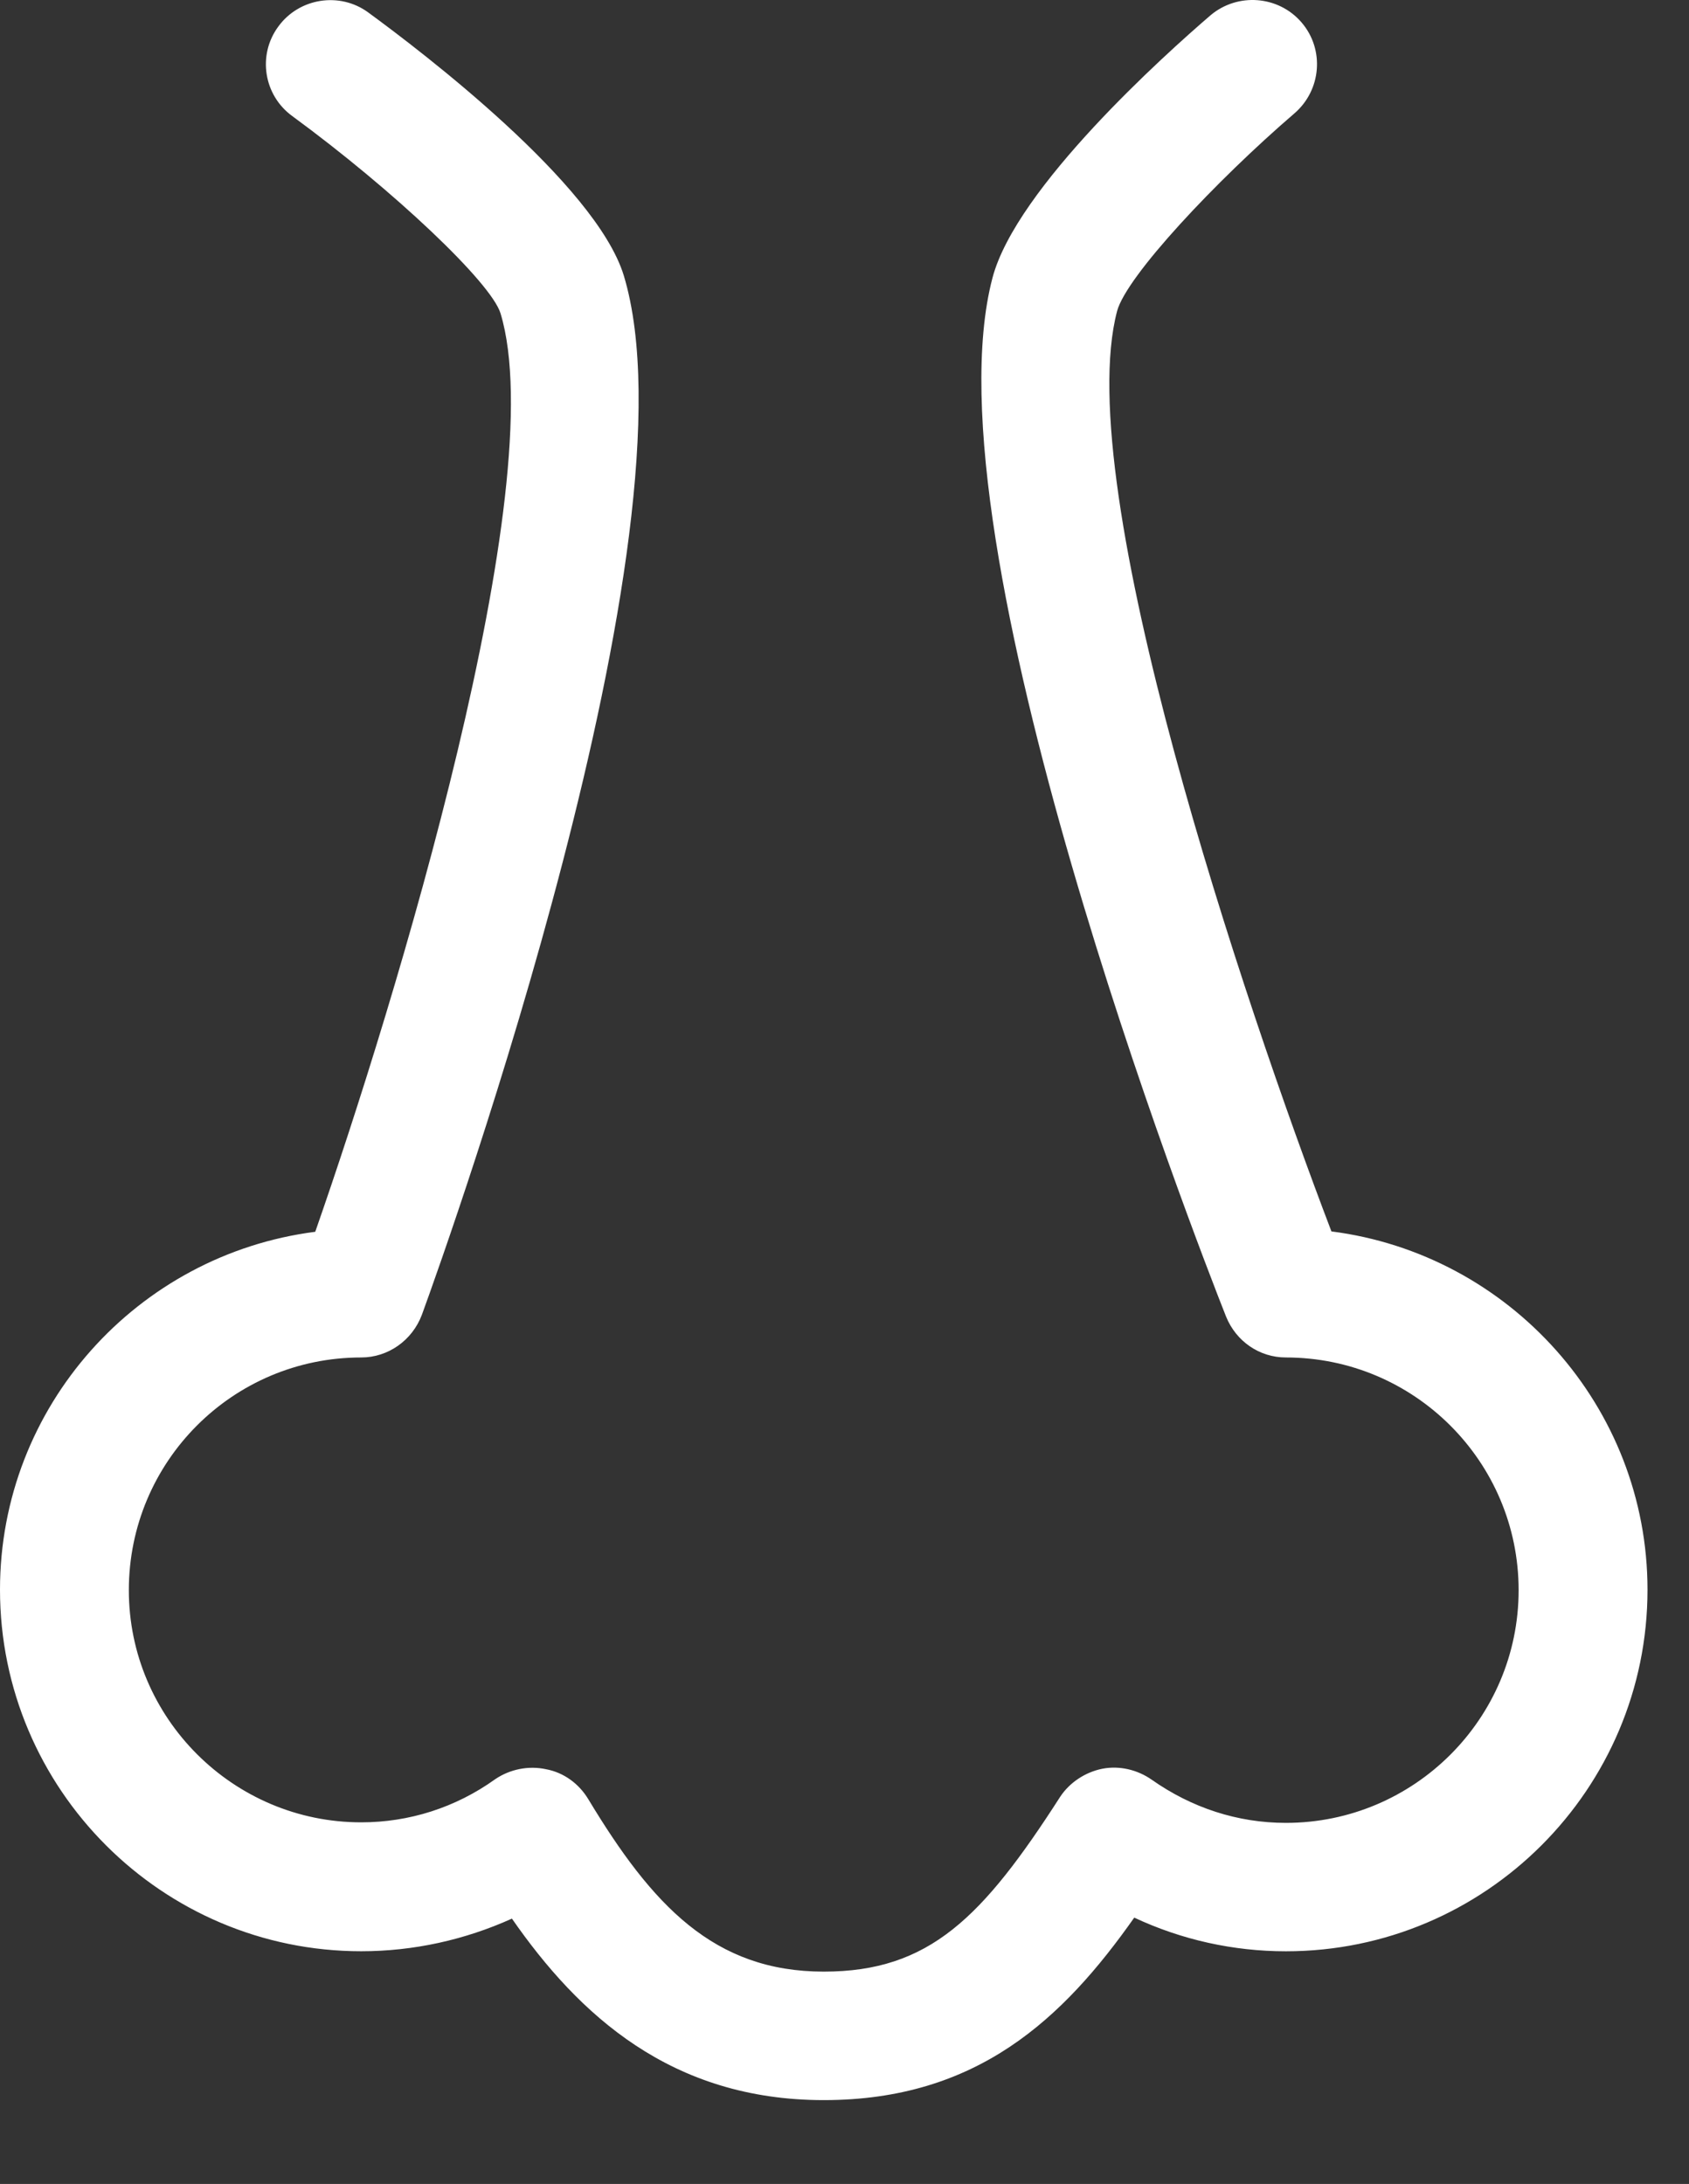<?xml version="1.0" encoding="utf-8"?>
<!-- Generator: Adobe Illustrator 16.0.0, SVG Export Plug-In . SVG Version: 6.00 Build 0)  -->
<!DOCTYPE svg PUBLIC "-//W3C//DTD SVG 1.1//EN" "http://www.w3.org/Graphics/SVG/1.1/DTD/svg11.dtd">
<svg version="1.1" id="Layer_1" xmlns="http://www.w3.org/2000/svg" xmlns:xlink="http://www.w3.org/1999/xlink" x="0px" y="0px"
	 width="40.783px" height="52.739px" viewBox="0 0 40.783 52.739" enable-background="new 0 0 40.783 52.739" xml:space="preserve">
<rect x="0" y="0" width="40.783" height="52.739" fill="#333333" stroke="none"/>
<g>
	<defs>
		<rect id="SVGID_1_" y="0.002" width="40.784" height="52.737"/>
	</defs>
	<clipPath id="SVGID_2_">
		<use xlink:href="#SVGID_1_"  overflow="visible"/>
	</clipPath>
	<path clip-path="url(#SVGID_2_)" fill="#FFFFFF" d="M32.149,29.737c-2.107-5.517-6.297-17.98-5.175-22.226
		c0.229-0.846,2.392-3.149,4.28-4.772c0.654-0.563,0.733-1.547,0.173-2.198c-0.562-0.653-1.547-0.72-2.196-0.173
		c-1.091,0.938-4.694,4.167-5.266,6.341c-1.661,6.296,4.887,23.187,5.641,25.088c0.242,0.594,0.803,0.984,1.443,0.984
		c3.101,0,5.62,2.517,5.62,5.62c0,3.099-2.52,5.619-5.62,5.619c-1.169,0-2.278-0.366-3.24-1.043
		c-0.343-0.24-0.776-0.344-1.189-0.265c-0.413,0.082-0.791,0.331-1.02,0.677c-1.875,2.918-3.158,4.223-5.709,4.223
		c-2.655,0-4.143-1.604-5.687-4.166c-0.229-0.378-0.595-0.643-1.02-0.722c-0.425-0.091-0.87,0-1.225,0.24
		c-0.96,0.689-2.083,1.043-3.237,1.043c-3.091,0-5.611-2.519-5.611-5.606c0-3.104,2.508-5.62,5.611-5.62
		c0.651,0,1.233-0.413,1.465-1.031c0.697-1.91,6.75-18.895,4.875-25.097c-0.677-2.209-4.887-5.414-6.17-6.352
		c-0.686-0.504-1.67-0.354-2.174,0.343C6.214,1.329,6.364,2.302,7.061,2.806c2.449,1.796,4.796,4.017,5.025,4.761
		c1.259,4.154-2.529,16.618-4.474,22.179C3.319,30.297,0,33.959,0,38.389c0,4.816,3.914,8.731,8.722,8.731
		c1.269,0,2.505-0.276,3.639-0.788c1.614,2.323,3.844,4.383,7.53,4.383c3.708,0,5.78-1.969,7.497-4.407
		c1.144,0.536,2.392,0.813,3.662,0.813c4.817,0,8.731-3.915,8.731-8.731C39.781,33.959,36.441,30.285,32.149,29.737"/>
</g>
</svg>
